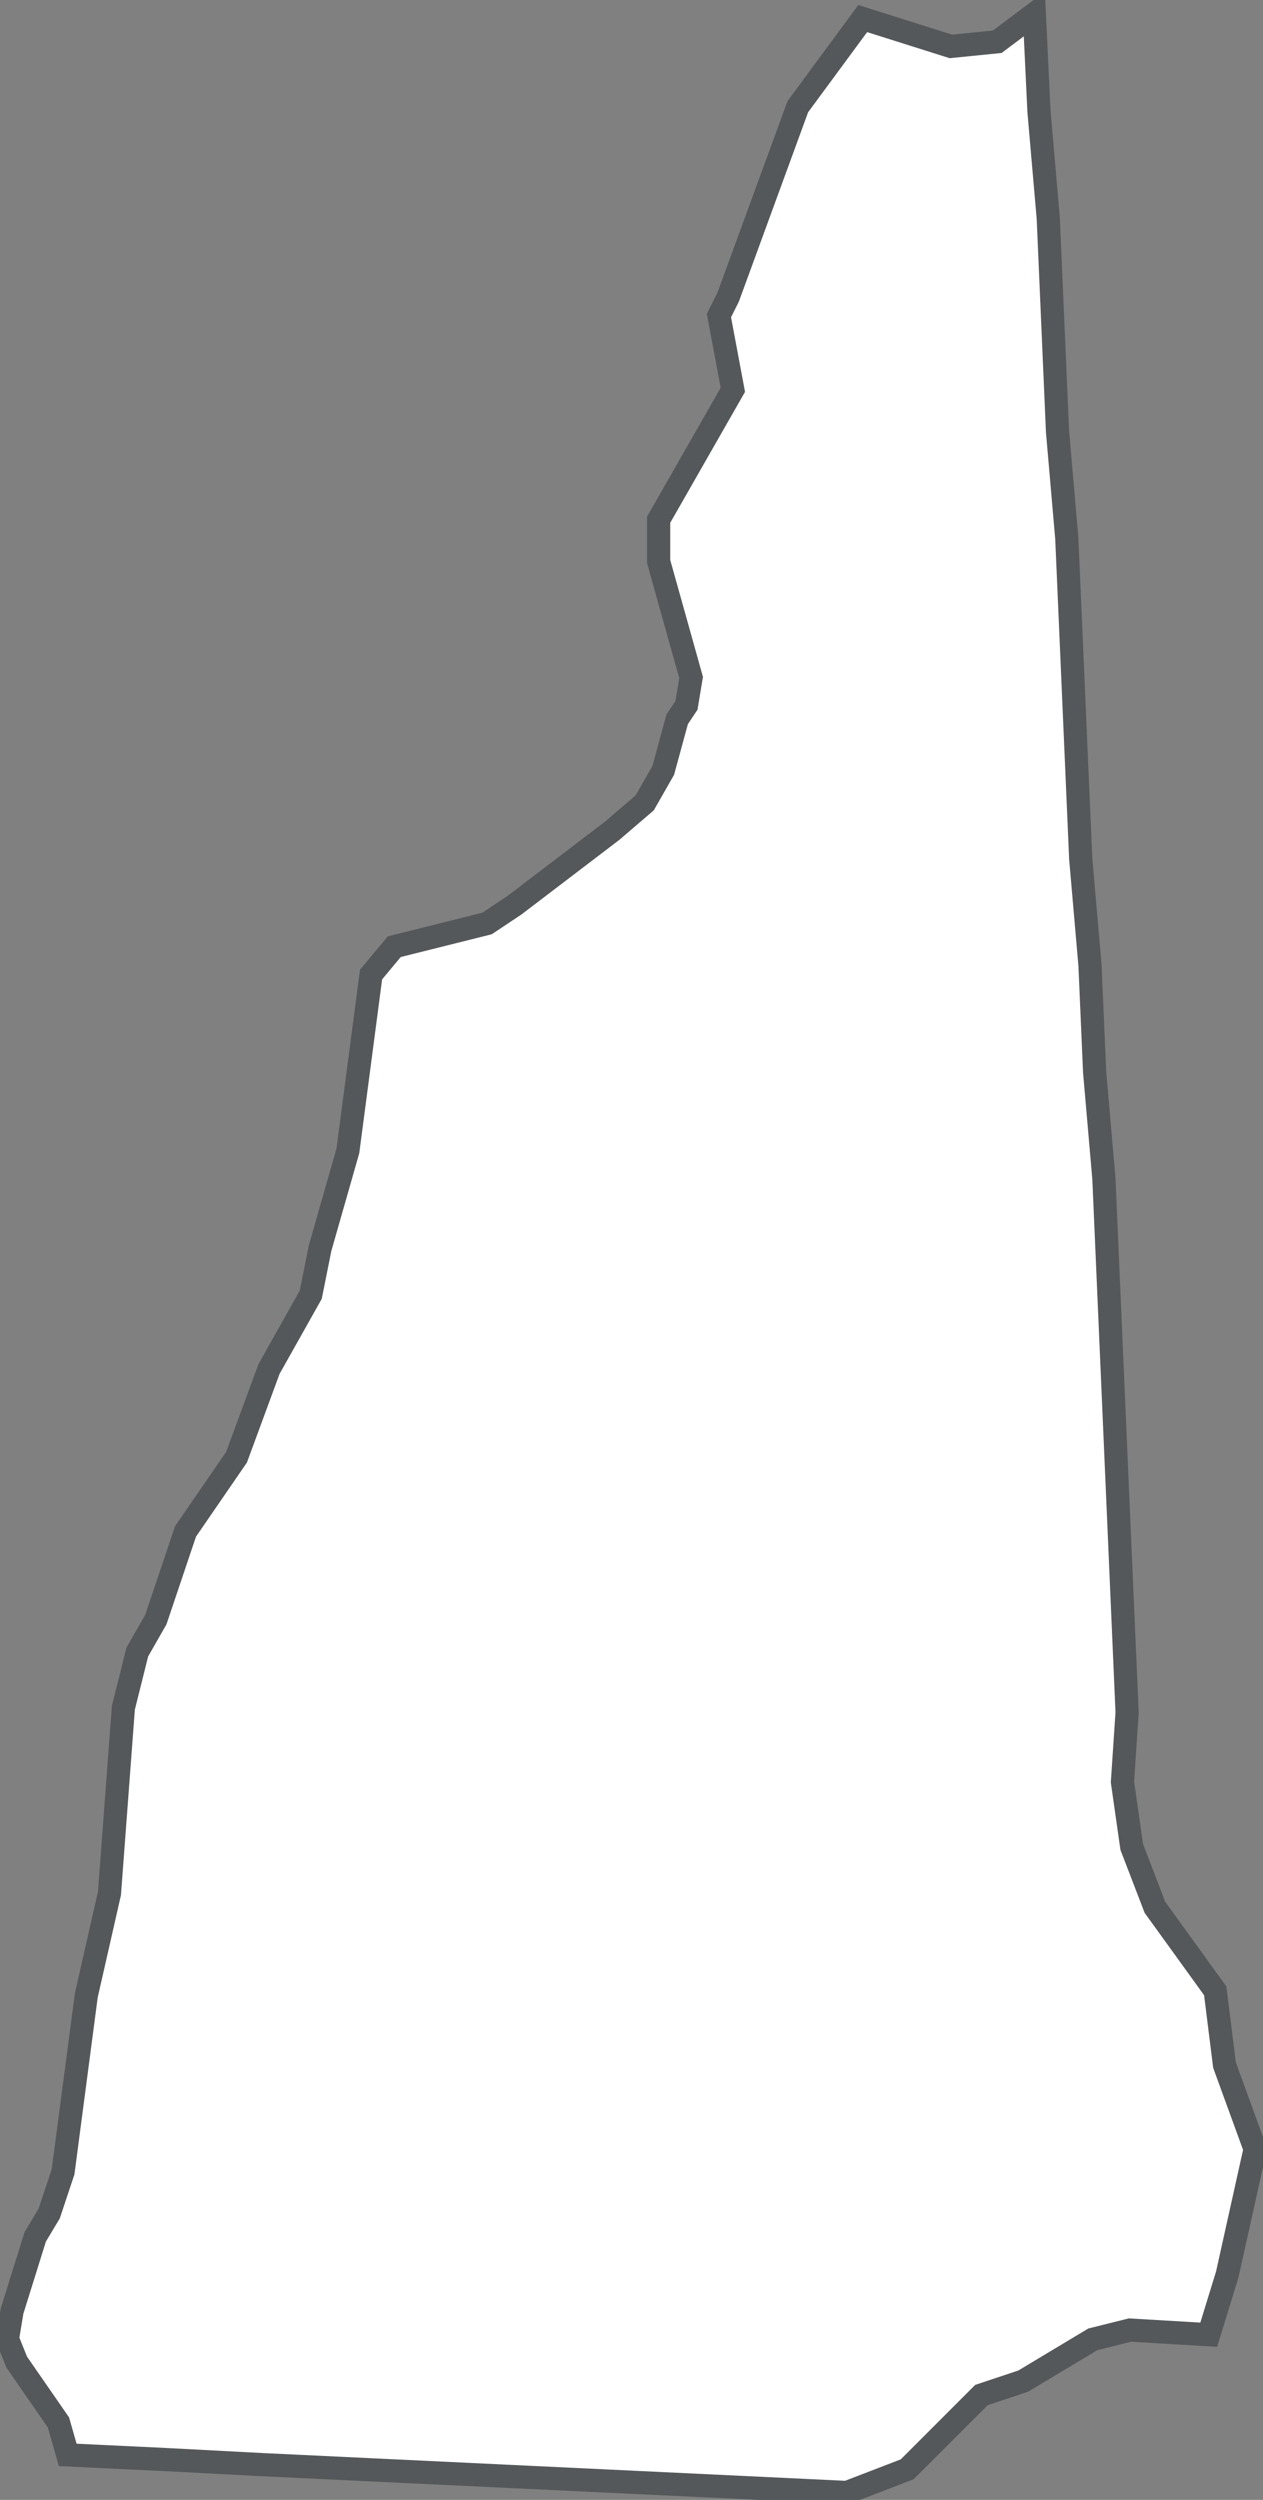 <svg xmlns="http://www.w3.org/2000/svg" viewBox="0 0 27.23 53.87"><rect x="0" y="0" width="27.23" height="53.87" fill="#808080" stroke="none"/><defs><style>.cls-1{fill:#FFFFFF;stroke:#54585A;stroke-width:0.5px;}</style></defs><title>newhampshire</title><g id="Layer_2" data-name="Layer 2"><g id="Layer_1-2" data-name="Layer 1"><g id="newhampshire"><path id="solid" class="cls-1" d="M27.06,46.31l-.6,2.7-.4,1.3-1.7-.1-.8.2-1.5.9-.9.3-1.6,1.6-1.3.5-2.1-.1-2.1-.1-2.1-.1-2.1-.1-2.1-.1-2.1-.1L3.56,53l-2.1-.1-.2-.7-.9-1.3-.2-.5.1-.6.5-1.6.3-.5.3-.9.5-3.8.5-2.2.3-4,.3-1.2.4-.7L4,33l1.1-1.6.7-1.9.9-1.6.2-1,.6-2.1L8,21l.5-.6,2-.5.6-.4,2.1-1.6.7-.6.4-.7.3-1.1.2-.3.1-.6-.7-2.5v-.9l1.6-2.8-.3-1.6.2-.4,1.5-4.1,1.4-1.9,1.9.6,1-.1.8-.6.1,2.1.2,2.3.1,2.3.1,2.3.2,2.3.1,2.3.1,2.3.1,2.3.2,2.3.1,2.3.2,2.3.1,2.3L24,30l.1,2.3.1,2.3.1,2.3-.1,1.5.2,1.4.5,1.3,1.3,1.8.2,1.6Z"/></g></g></g></svg>
